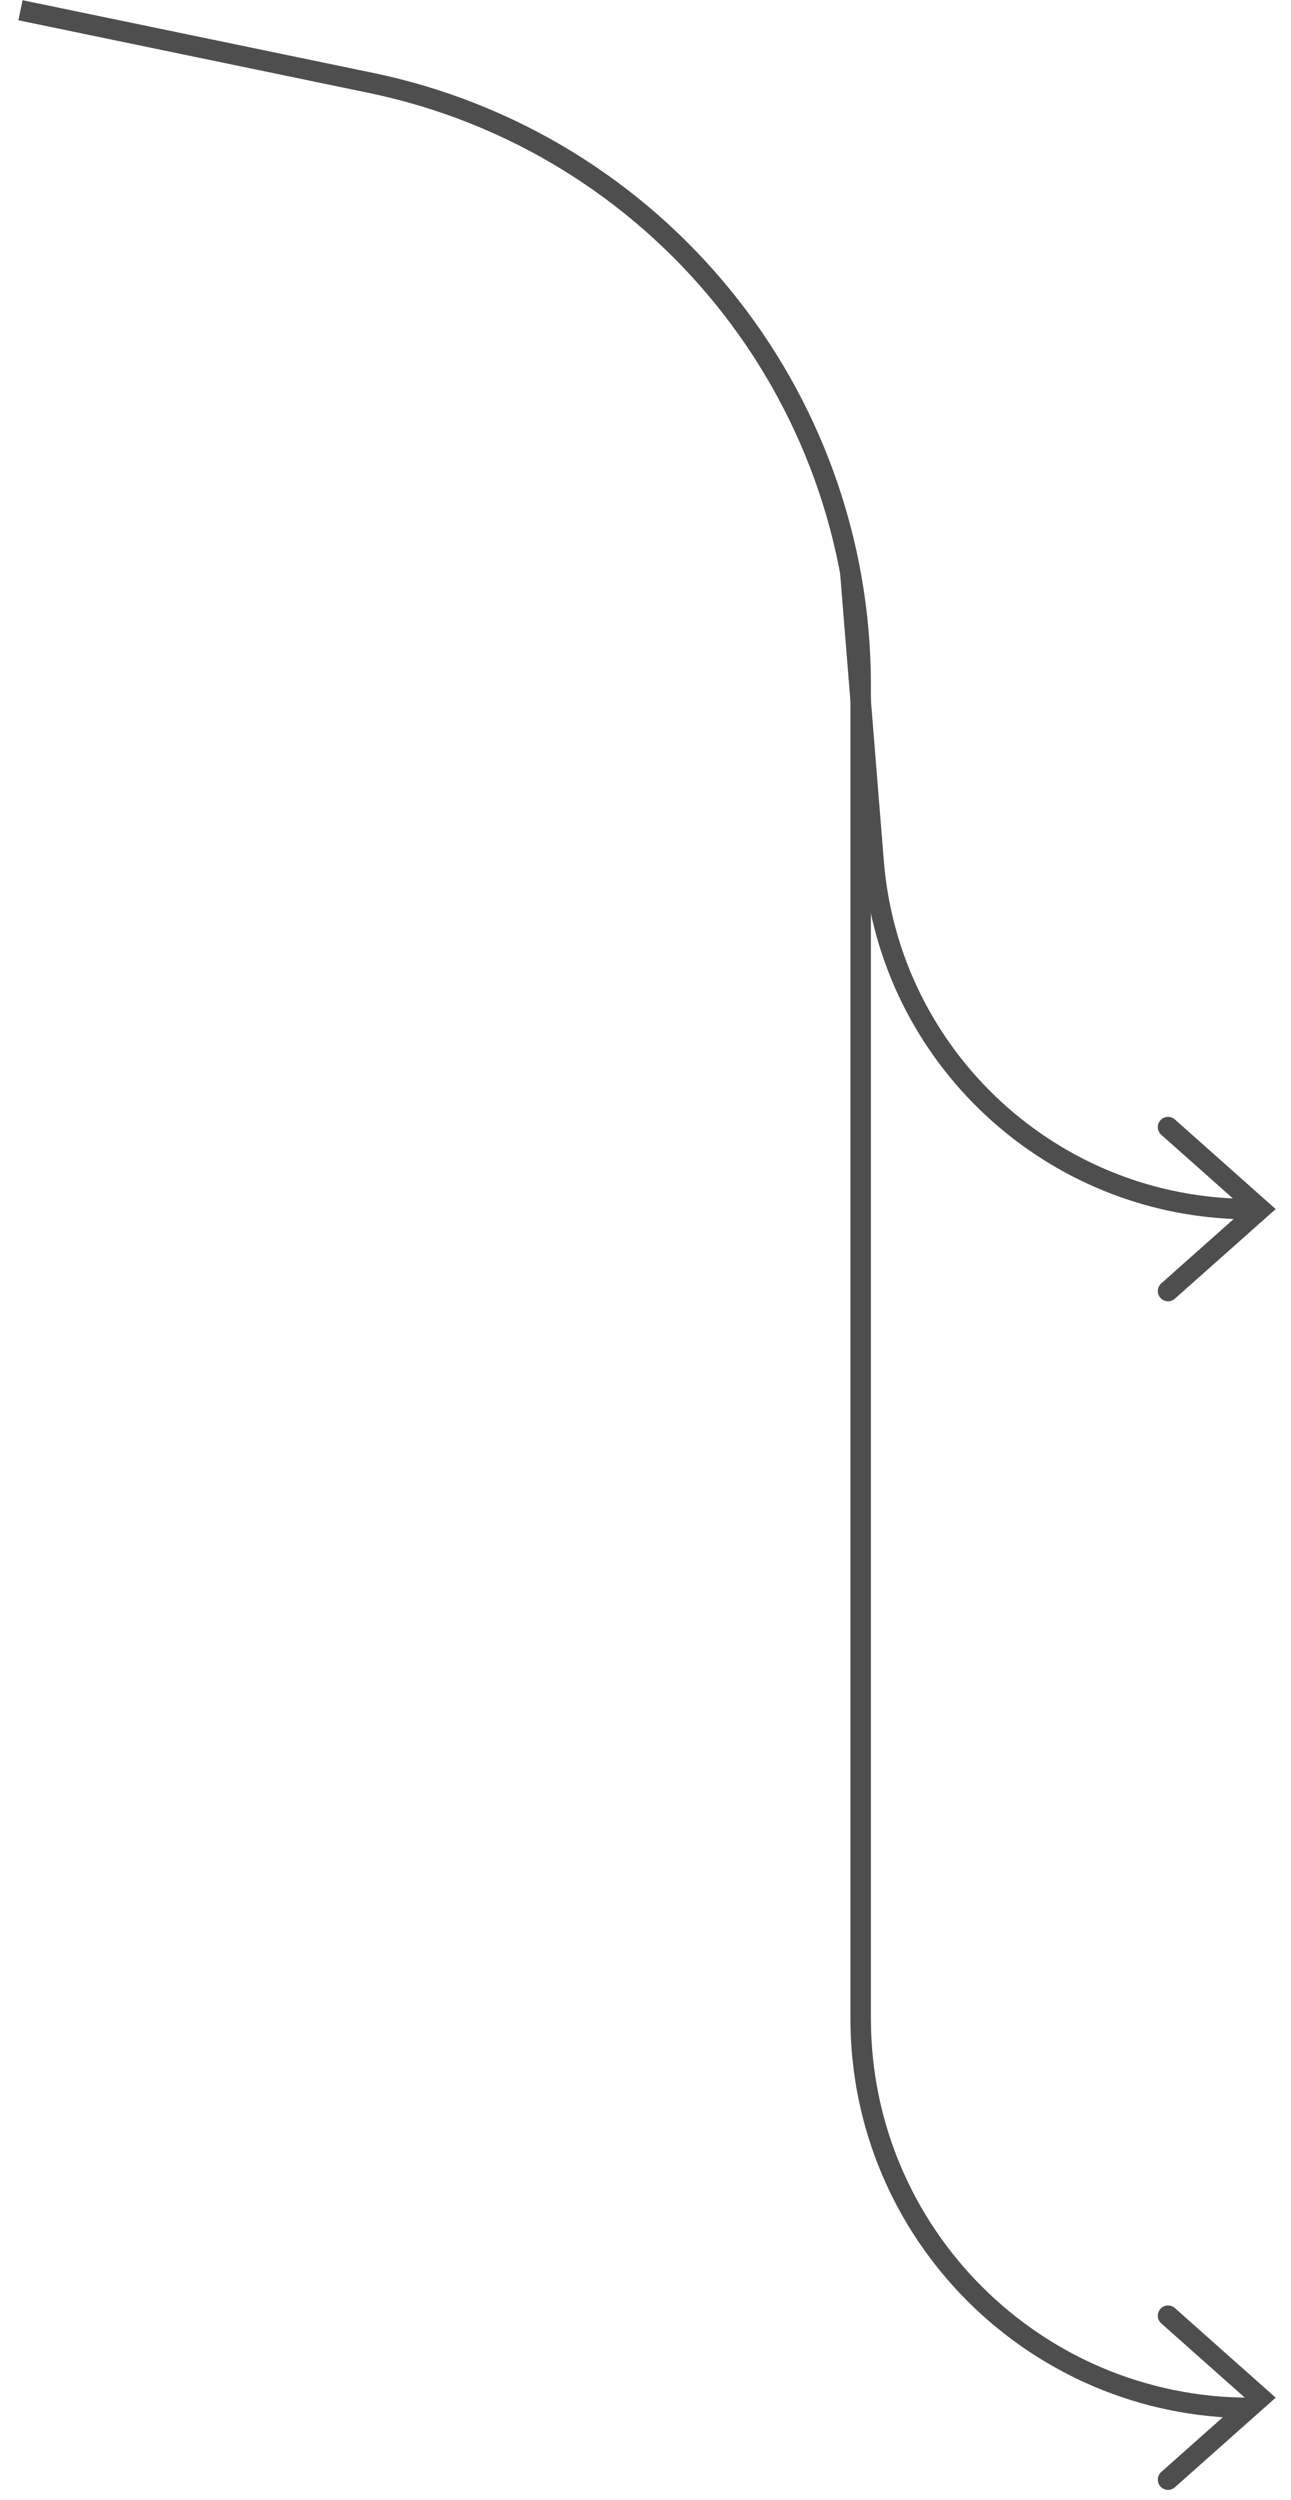 <?xml version="1.0" encoding="UTF-8"?> <svg xmlns="http://www.w3.org/2000/svg" width="63" height="122" viewBox="0 0 63 122" fill="none"><path d="M41.5 28L42.633 42.055C43.405 51.626 51.398 59 61 59V59" stroke="#4E4E4E" stroke-linecap="round"></path><path d="M57 55L61.5 59L57 63" stroke="#4E4E4E" stroke-linecap="round"></path><path d="M57 121L61.5 117L57 113" stroke="#4E4E4E" stroke-linecap="round"></path><path d="M1 0.5L18.09 4.043C32.015 6.93 42 19.197 42 33.418L42 98.5C42 108.993 50.507 117.5 61 117.5V117.5" stroke="#4E4E4E"></path></svg> 